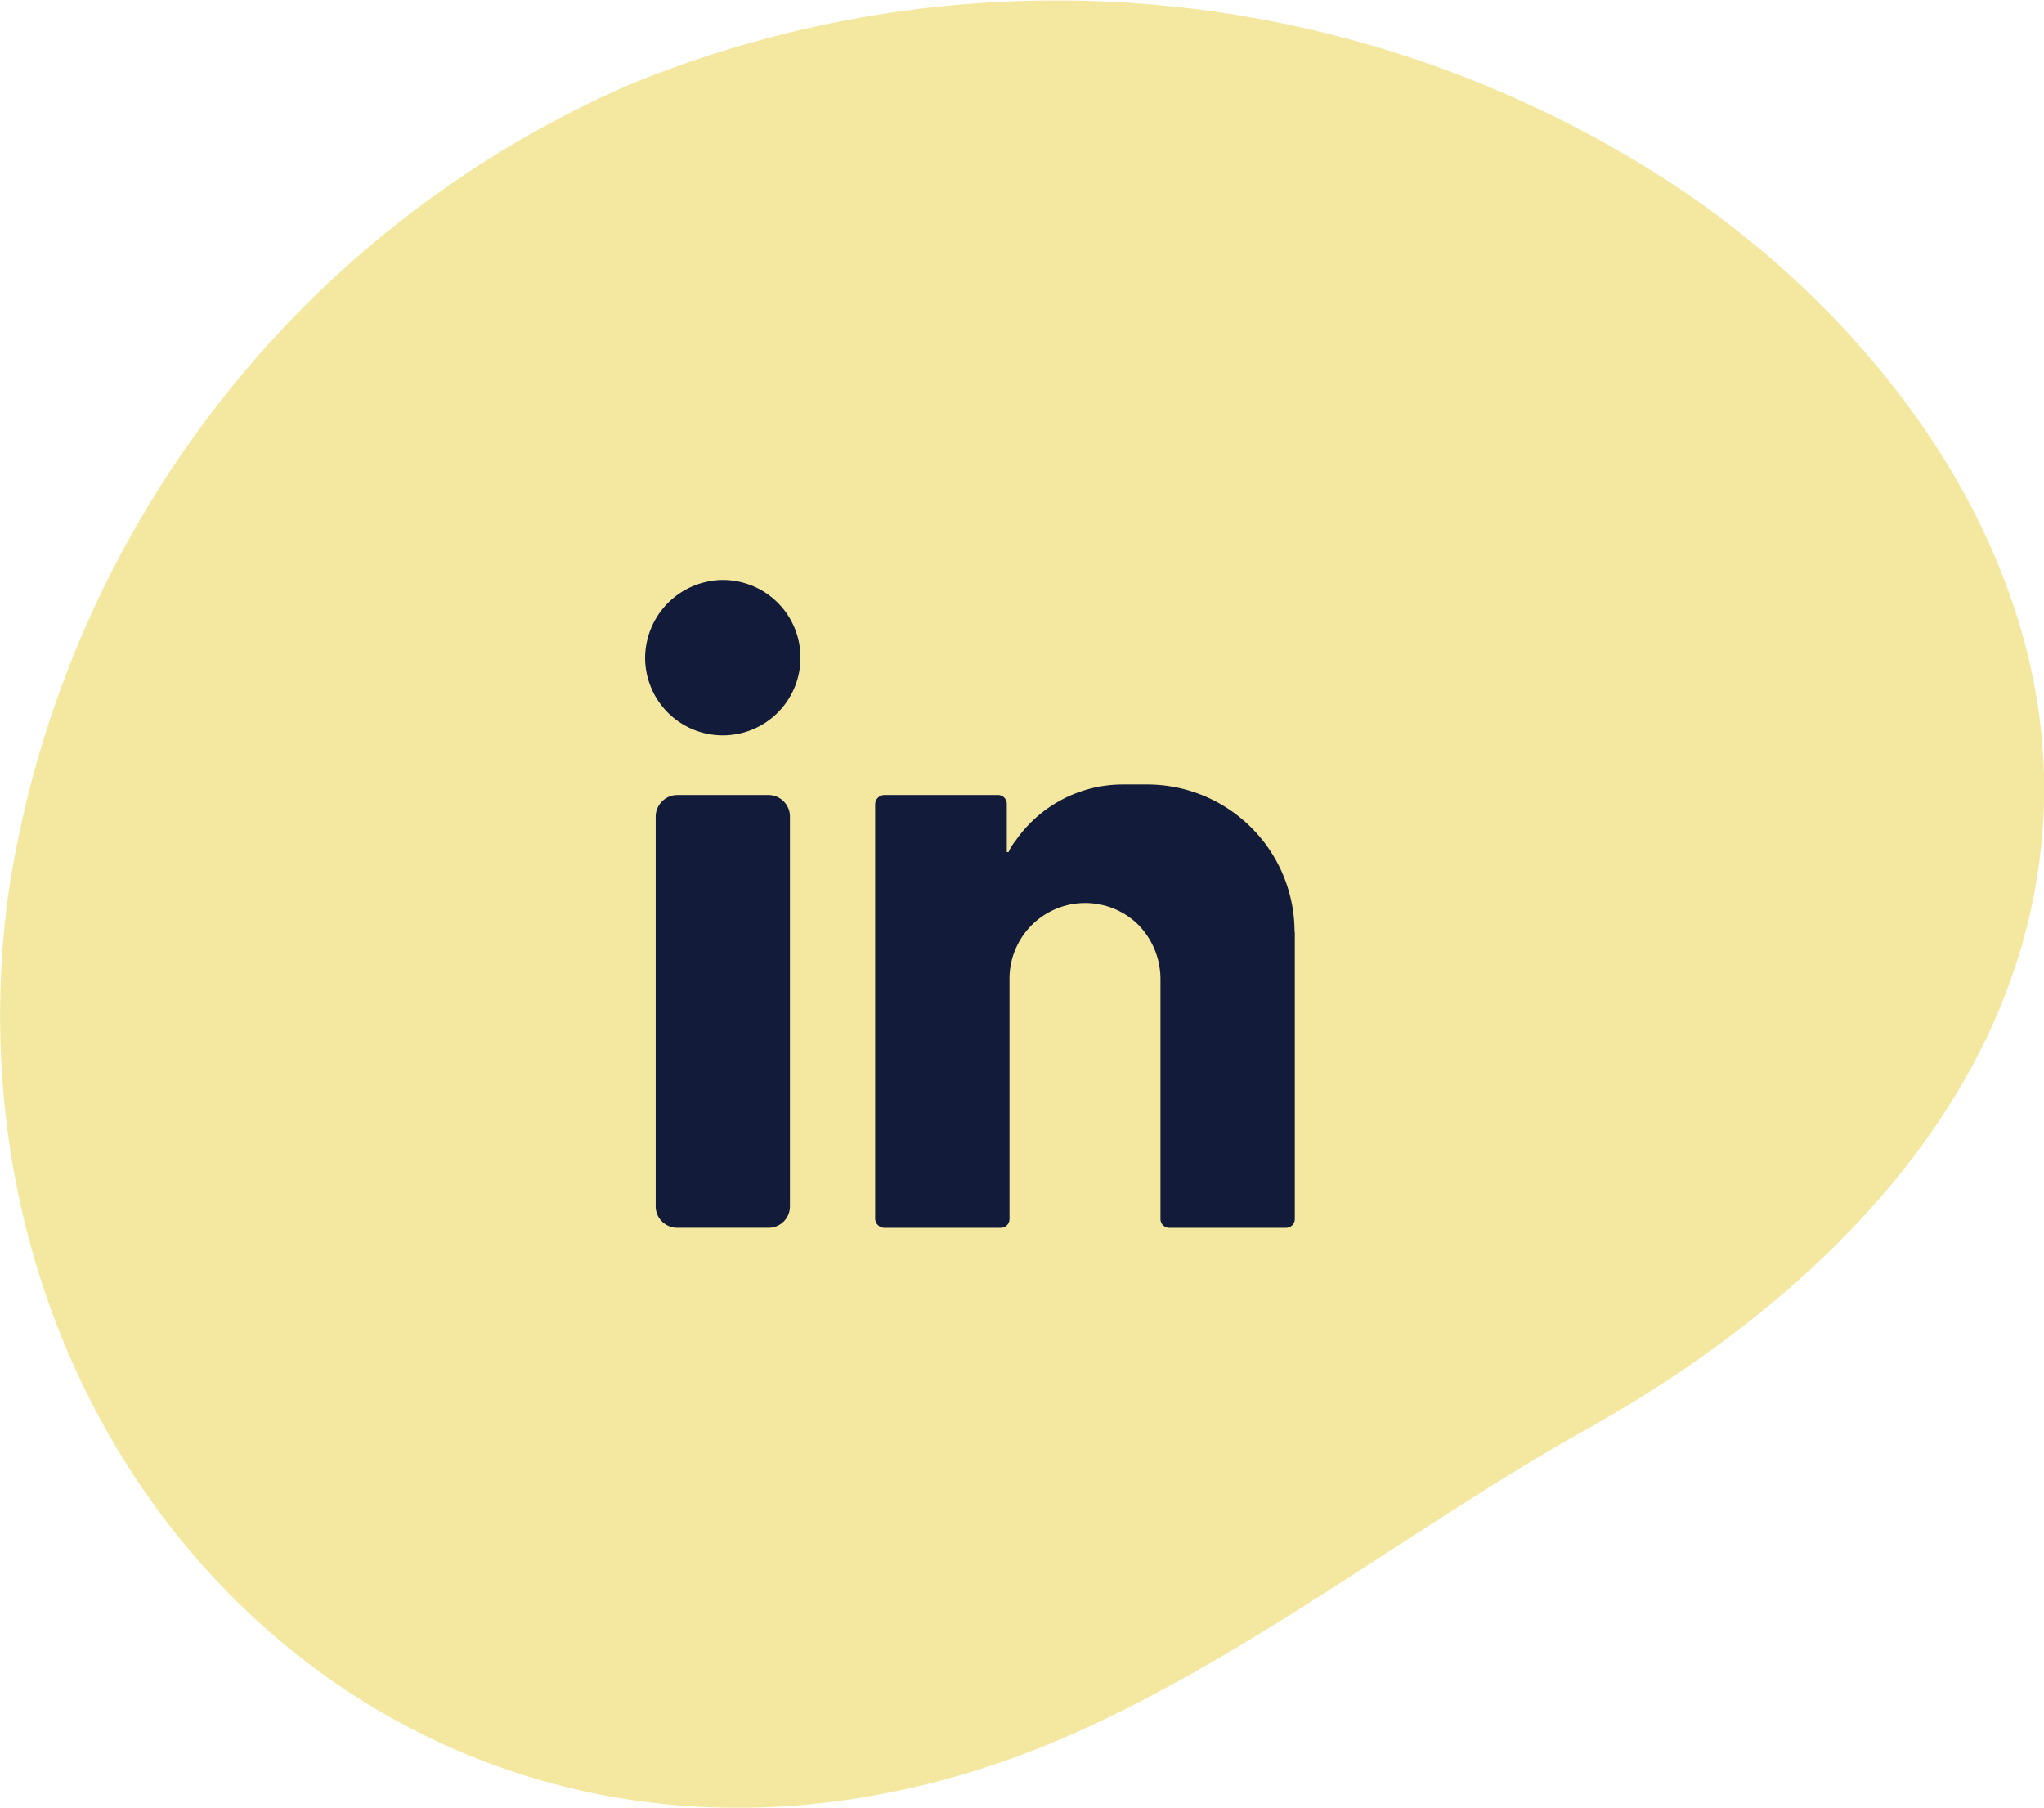 <svg xmlns="http://www.w3.org/2000/svg" width="63.021" height="55.725" viewBox="0 0 63.021 55.725">
  <g id="Group_964" data-name="Group 964" transform="translate(-343.989 -6360.177)">
    <g id="Group_79" data-name="Group 79" transform="translate(343.989 6360.177)">
      <path id="Path_6" data-name="Path 6" d="M-.5-63.6a32.451,32.451,0,0,1,19.32-25.24,34.713,34.713,0,0,1,31.837,3c6.7,4.348,12.06,11.714,11.619,19.686-.474,8.57-7.049,14.9-14.1,18.833-5.772,3.222-11.637,8-17.883,10.2C12.5-30.879-2.748-45.6-.5-63.6" transform="translate(0.724 91.392)" fill="#f4e8a0"/>
    </g>
    <g id="Group_81" data-name="Group 81" transform="translate(-3.218 693.271)">
      <path id="Path_23" data-name="Path 23" d="M3677.408,3390a2.395,2.395,0,1,1-2.408,2.381A2.414,2.414,0,0,1,3677.408,3390Z" transform="translate(-3307.903 2294.785)" fill="#121b39" fill-rule="evenodd"/>
      <path id="Path_24" data-name="Path 24" d="M3690.491,3648.34h-2.814a.664.664,0,0,1-.676-.65v-12.014a.669.669,0,0,1,.676-.676h2.814a.664.664,0,0,1,.649.676v12.014A.658.658,0,0,1,3690.491,3648.34Z" transform="translate(-3319.578 2056.414)" fill="#121b39" fill-rule="evenodd"/>
      <path id="Path_25" data-name="Path 25" d="M3949.934,3627.546a4.544,4.544,0,0,0-4.573-4.546h-.7a4.025,4.025,0,0,0-3.328,1.732,1.515,1.515,0,0,0-.217.351h-.054v-1.488a.271.271,0,0,0-.271-.271h-3.517a.291.291,0,0,0-.271.271v12.8a.29.29,0,0,0,.271.27h3.6a.27.27,0,0,0,.271-.27v-7.387a2.334,2.334,0,0,1,3.978-1.677,2.4,2.4,0,0,1,.677,1.65v7.414a.271.271,0,0,0,.271.27h3.6a.271.271,0,0,0,.271-.27v-8.848Z" transform="translate(-3562.813 2068.09)" fill="#121b39" fill-rule="evenodd"/>
    </g>
  </g>
</svg>
